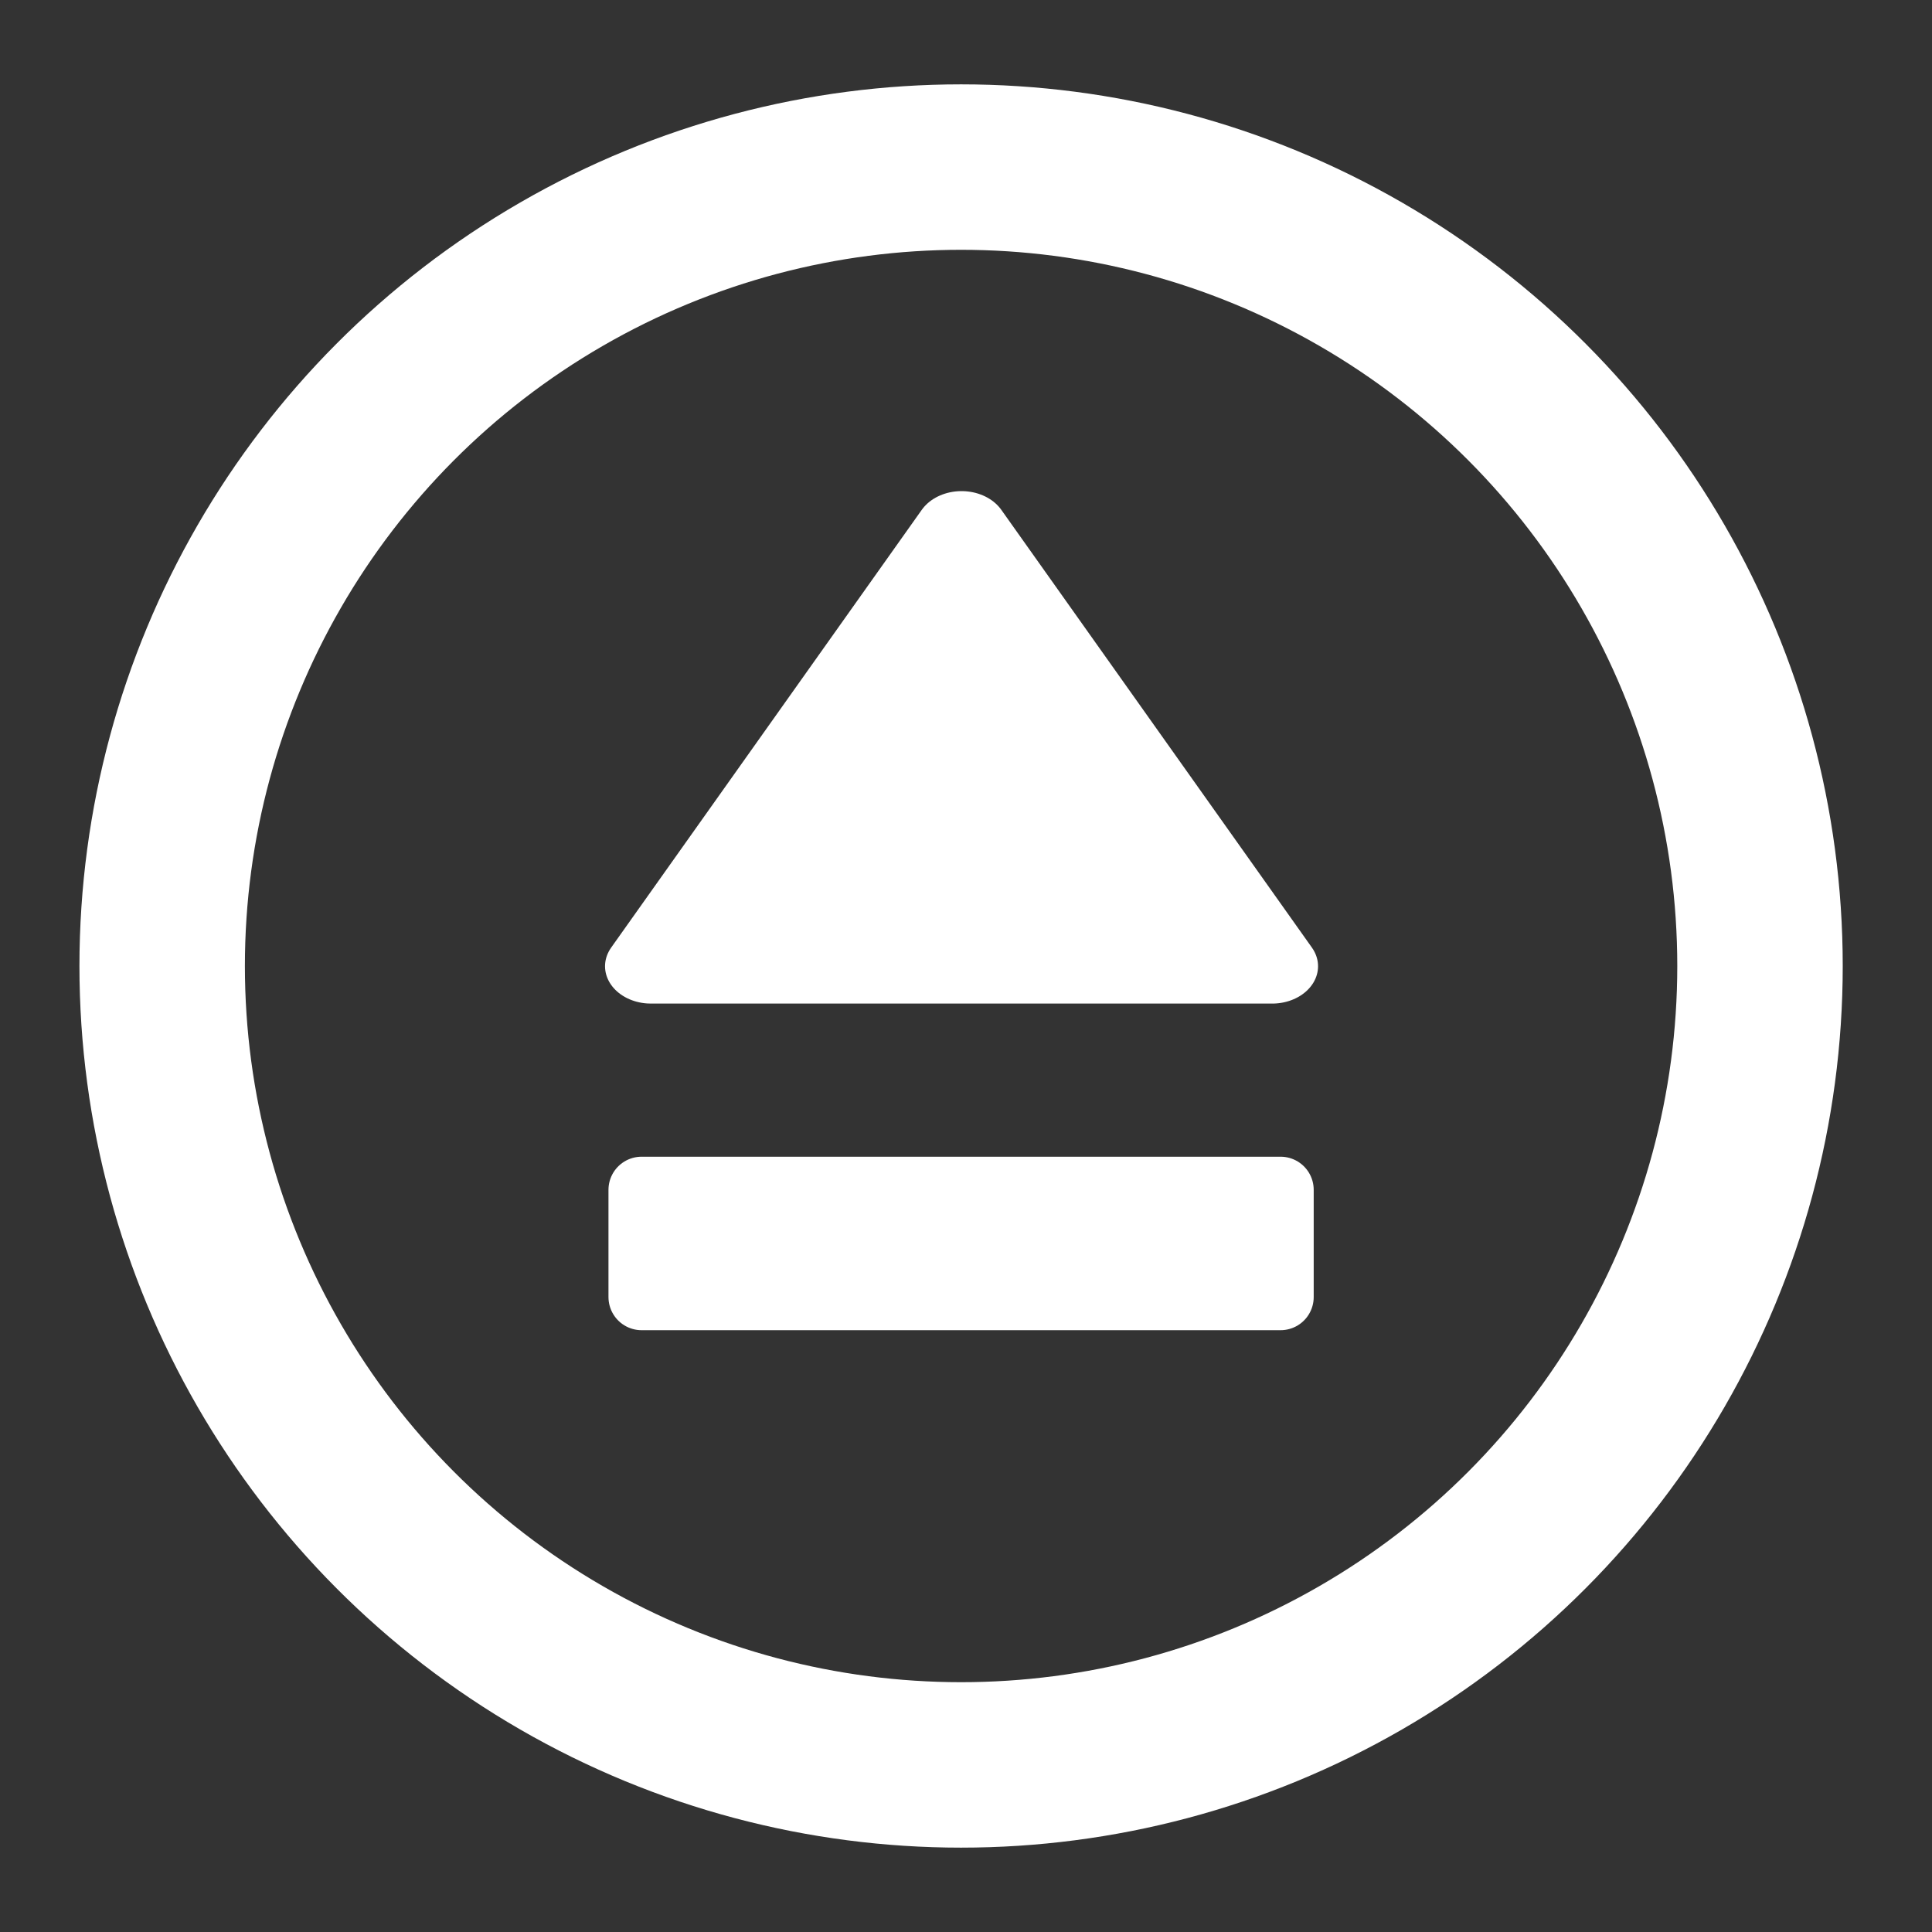 <?xml version="1.0" encoding="UTF-8" standalone="no"?>
<!-- Created with Inkscape (http://www.inkscape.org/) -->

<svg
   width="512"
   height="512"
   viewBox="0 0 512 512"
   version="1.1"
   id="svg5"
   sodipodi:docname="disc-eject-line.svg"
   inkscape:version="1.2.2 (b0a8486541, 2022-12-01)"
   xmlns:inkscape="http://www.inkscape.org/namespaces/inkscape"
   xmlns:sodipodi="http://sodipodi.sourceforge.net/DTD/sodipodi-0.dtd"
   xmlns="http://www.w3.org/2000/svg"
   xmlns:svg="http://www.w3.org/2000/svg">
  <rect x="0" y="0" width="512" height="512" fill="#333333" stroke="none"/>
  <sodipodi:namedview
     id="namedview7"
     pagecolor="#505050"
     bordercolor="#ffffff"
     borderopacity="1"
     inkscape:showpageshadow="0"
     inkscape:pageopacity="0"
     inkscape:pagecheckerboard="1"
     inkscape:deskcolor="#505050"
     inkscape:document-units="px"
     showgrid="false"
     inkscape:zoom="0.921875"
     inkscape:cx="306.98305"
     inkscape:cy="258.71186"
     inkscape:window-width="1920"
     inkscape:window-height="956"
     inkscape:window-x="0"
     inkscape:window-y="42"
     inkscape:window-maximized="1"
     inkscape:current-layer="layer1" />
  <defs
     id="defs2" />
  <g
     inkscape:label="Layer 1"
     inkscape:groupmode="layer"
     id="layer1">
    <circle
       style="fill:none;stroke:#ffffff;stroke-width:43.847;stroke-linecap:round;stroke-linejoin:round;stroke-dasharray:none"
       id="path788"
       cx="254.698"
       cy="256"
       r="211.722" />
    <path
       sodipodi:type="star"
       style="fill:#ffffff;fill-opacity:1;stroke:#ffffff;stroke-width:31.46;stroke-linecap:round;stroke-linejoin:round;stroke-dasharray:none"
       id="path1582"
       inkscape:flatsided="false"
       sodipodi:sides="3"
       sodipodi:cx="256"
       sodipodi:cy="101.09832"
       sodipodi:r1="122.9679"
       sodipodi:r2="61.483952"
       sodipodi:arg1="2.6179939"
       sodipodi:arg2="3.6651914"
       inkscape:rounded="0"
       inkscape:randomized="0"
       d="M 149.507,162.582 202.753,70.356 256,-21.87 l 53.247,92.226 53.247,92.226 -106.493,0 z"
       inkscape:transform-center-y="-19.324427"
       transform="matrix(0.773,0,0,0.629,56.93,153.801)"
       inkscape:transform-center-x="-1.607738e-06" />
    <rect
       style="fill:#ffffff;fill-opacity:1;stroke:#ffffff;stroke-width:17.561;stroke-linecap:round;stroke-linejoin:round;stroke-dasharray:none"
       id="rect1636"
       width="169.331"
       height="28.415"
       x="170.033"
       y="315.319" />
  </g>
</svg>
